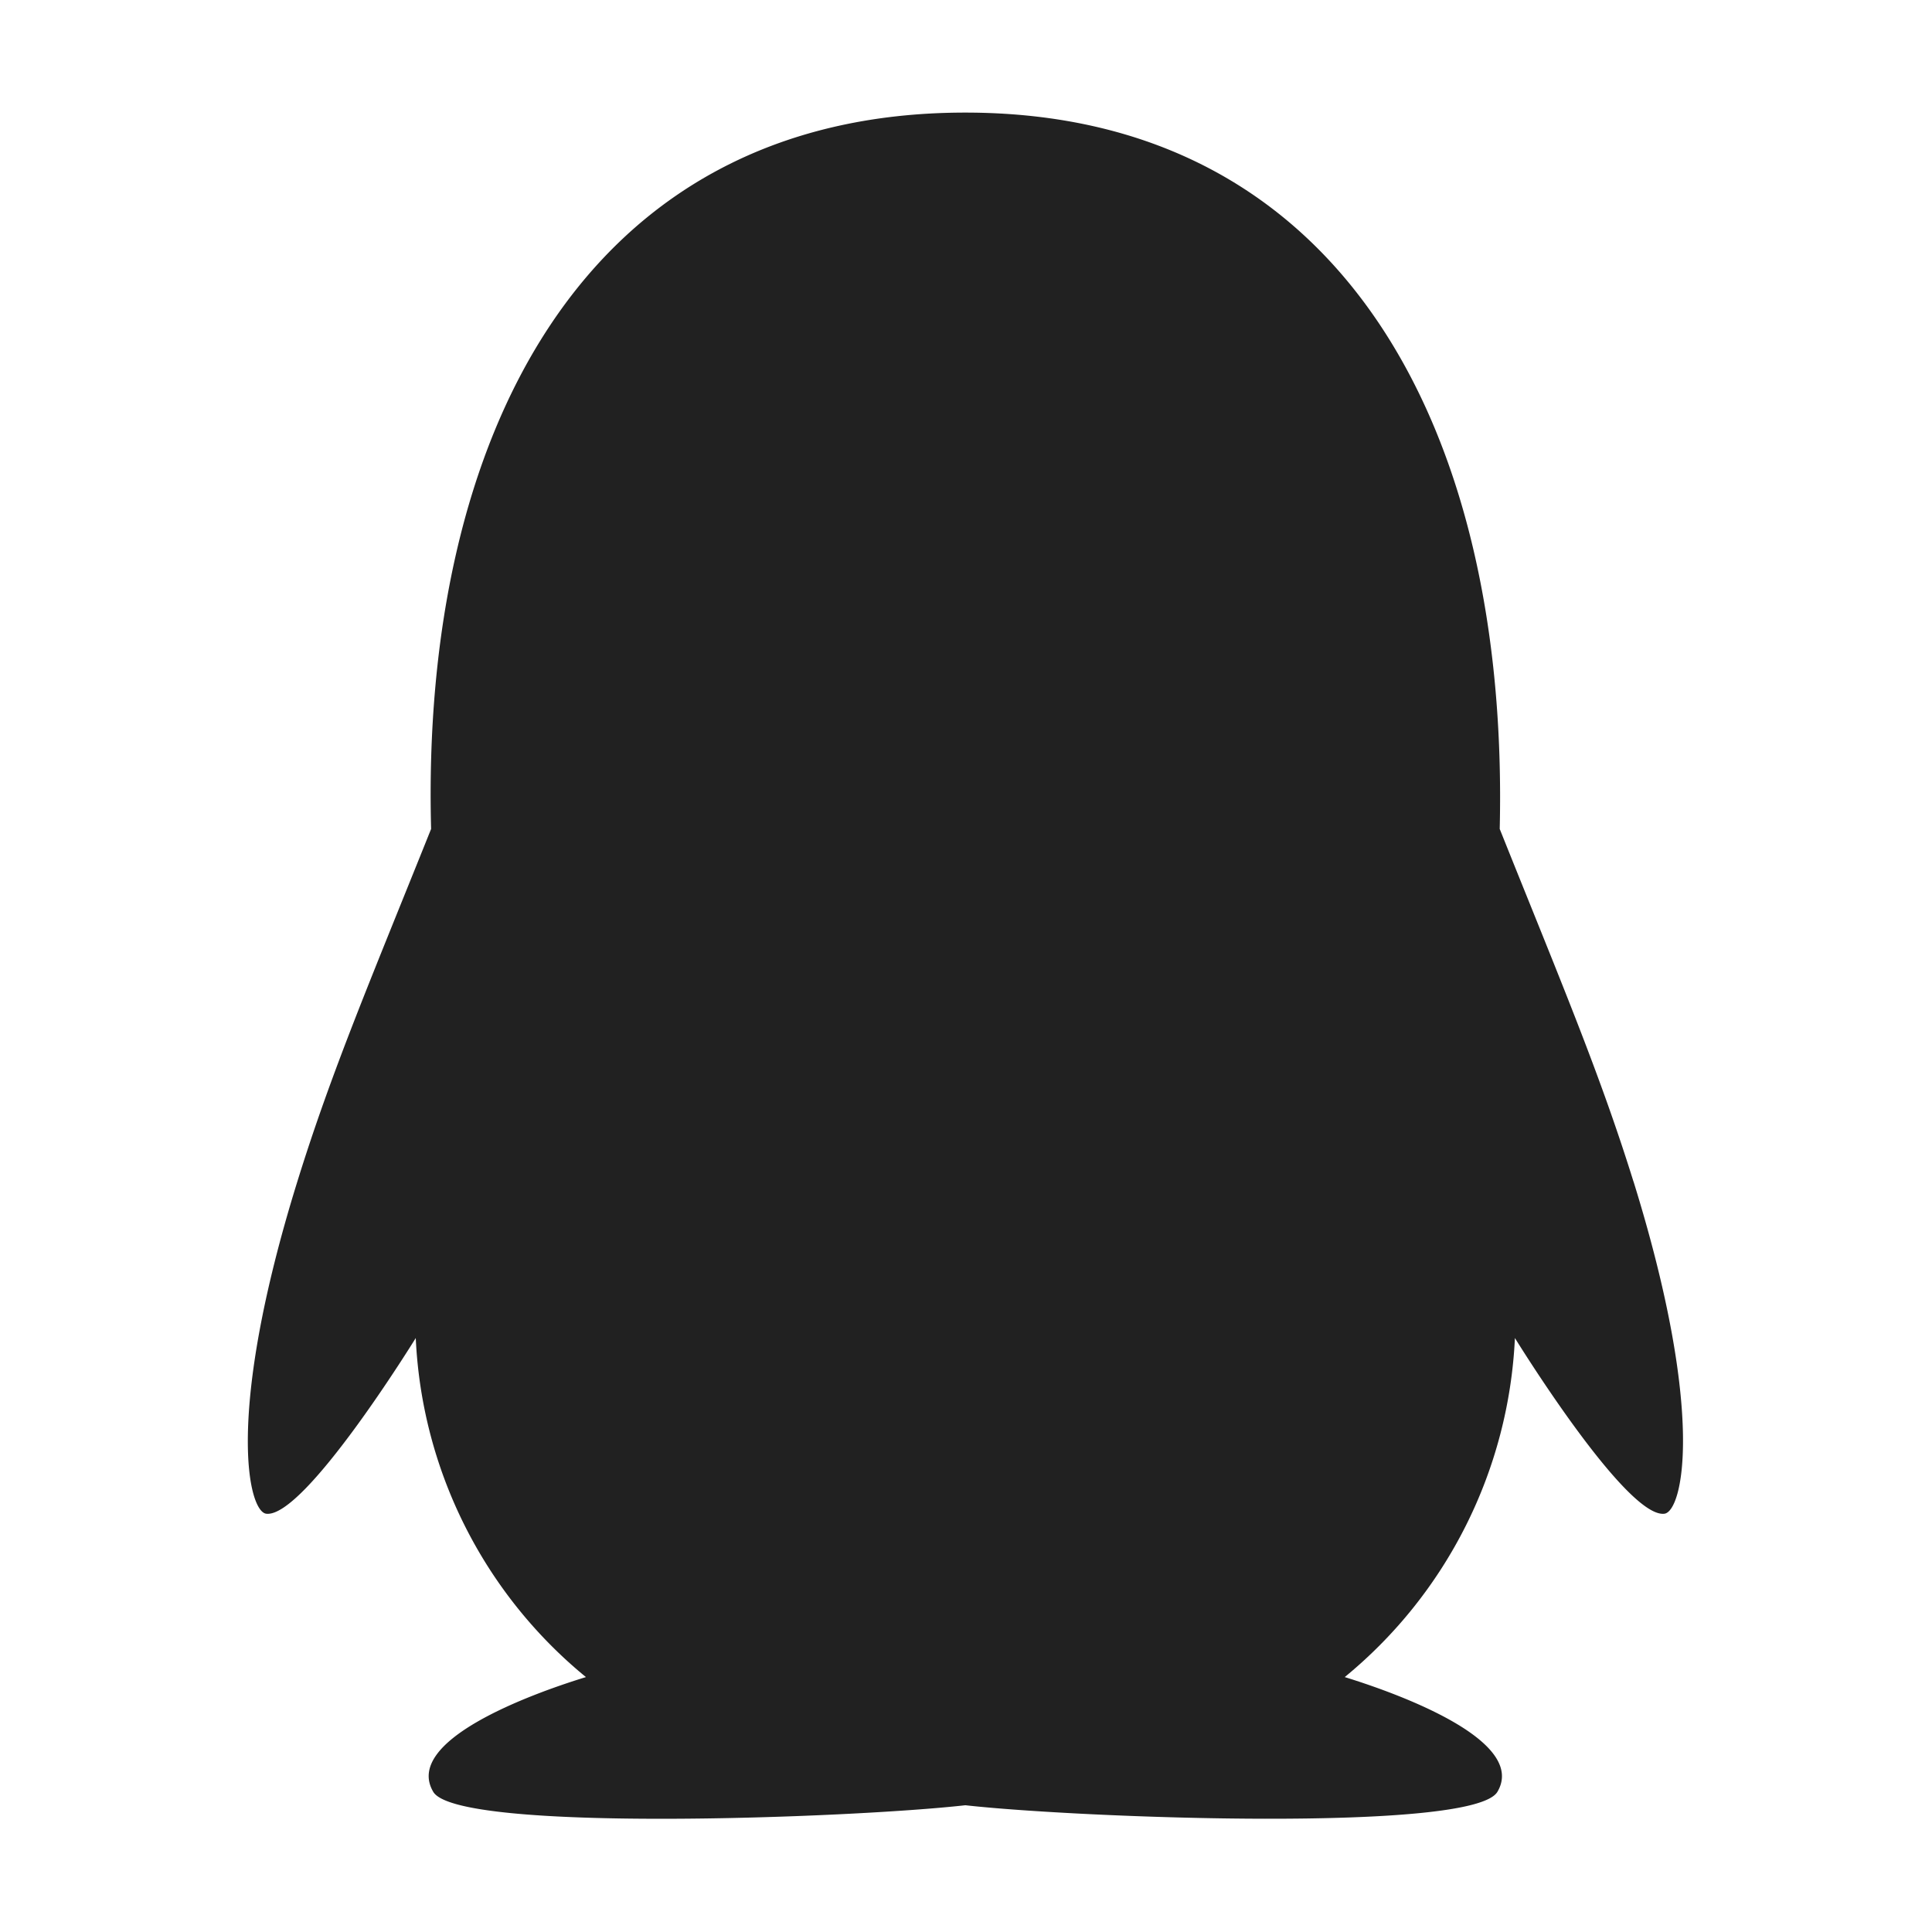 <svg xmlns="http://www.w3.org/2000/svg" xmlns:xlink="http://www.w3.org/1999/xlink" width="36" height="36" viewBox="0 0 36 36"><defs><style>.a{fill:#212121;}.b{fill:none;}.c{clip-path:url(#a);}</style><clipPath id="a"><rect class="a" width="26.763" height="31.877"/></clipPath></defs><g transform="translate(-1474 -1108)"><rect class="b" width="36" height="36" transform="translate(1474 1108)"/><g transform="translate(1478.618 1110.061)"><g transform="translate(0 0)"><g class="c"><path class="a" d="M155.819,100.685c-.636-2.043-1.367-3.759-2.492-6.569.175-7.379-2.893-13.348-9.958-13.348-7.145,0-10.145,6.088-9.954,13.348-1.128,2.813-1.856,4.518-2.492,6.569-1.351,4.351-.914,6.151-.58,6.191.715.087,2.786-3.274,2.786-3.274a8.676,8.676,0,0,0,3.171,6.318c-1.049.322-3.406,1.188-2.845,2.138.453.767,7.8.489,9.915.25,2.118.238,9.461.516,9.914-.25.56-.946-1.8-1.816-2.845-2.138a8.688,8.688,0,0,0,3.171-6.318s2.07,3.362,2.786,3.274c.338-.044.775-1.844-.576-6.191Zm0,0" transform="translate(-130 -80.731)"/></g></g></g></g></svg>